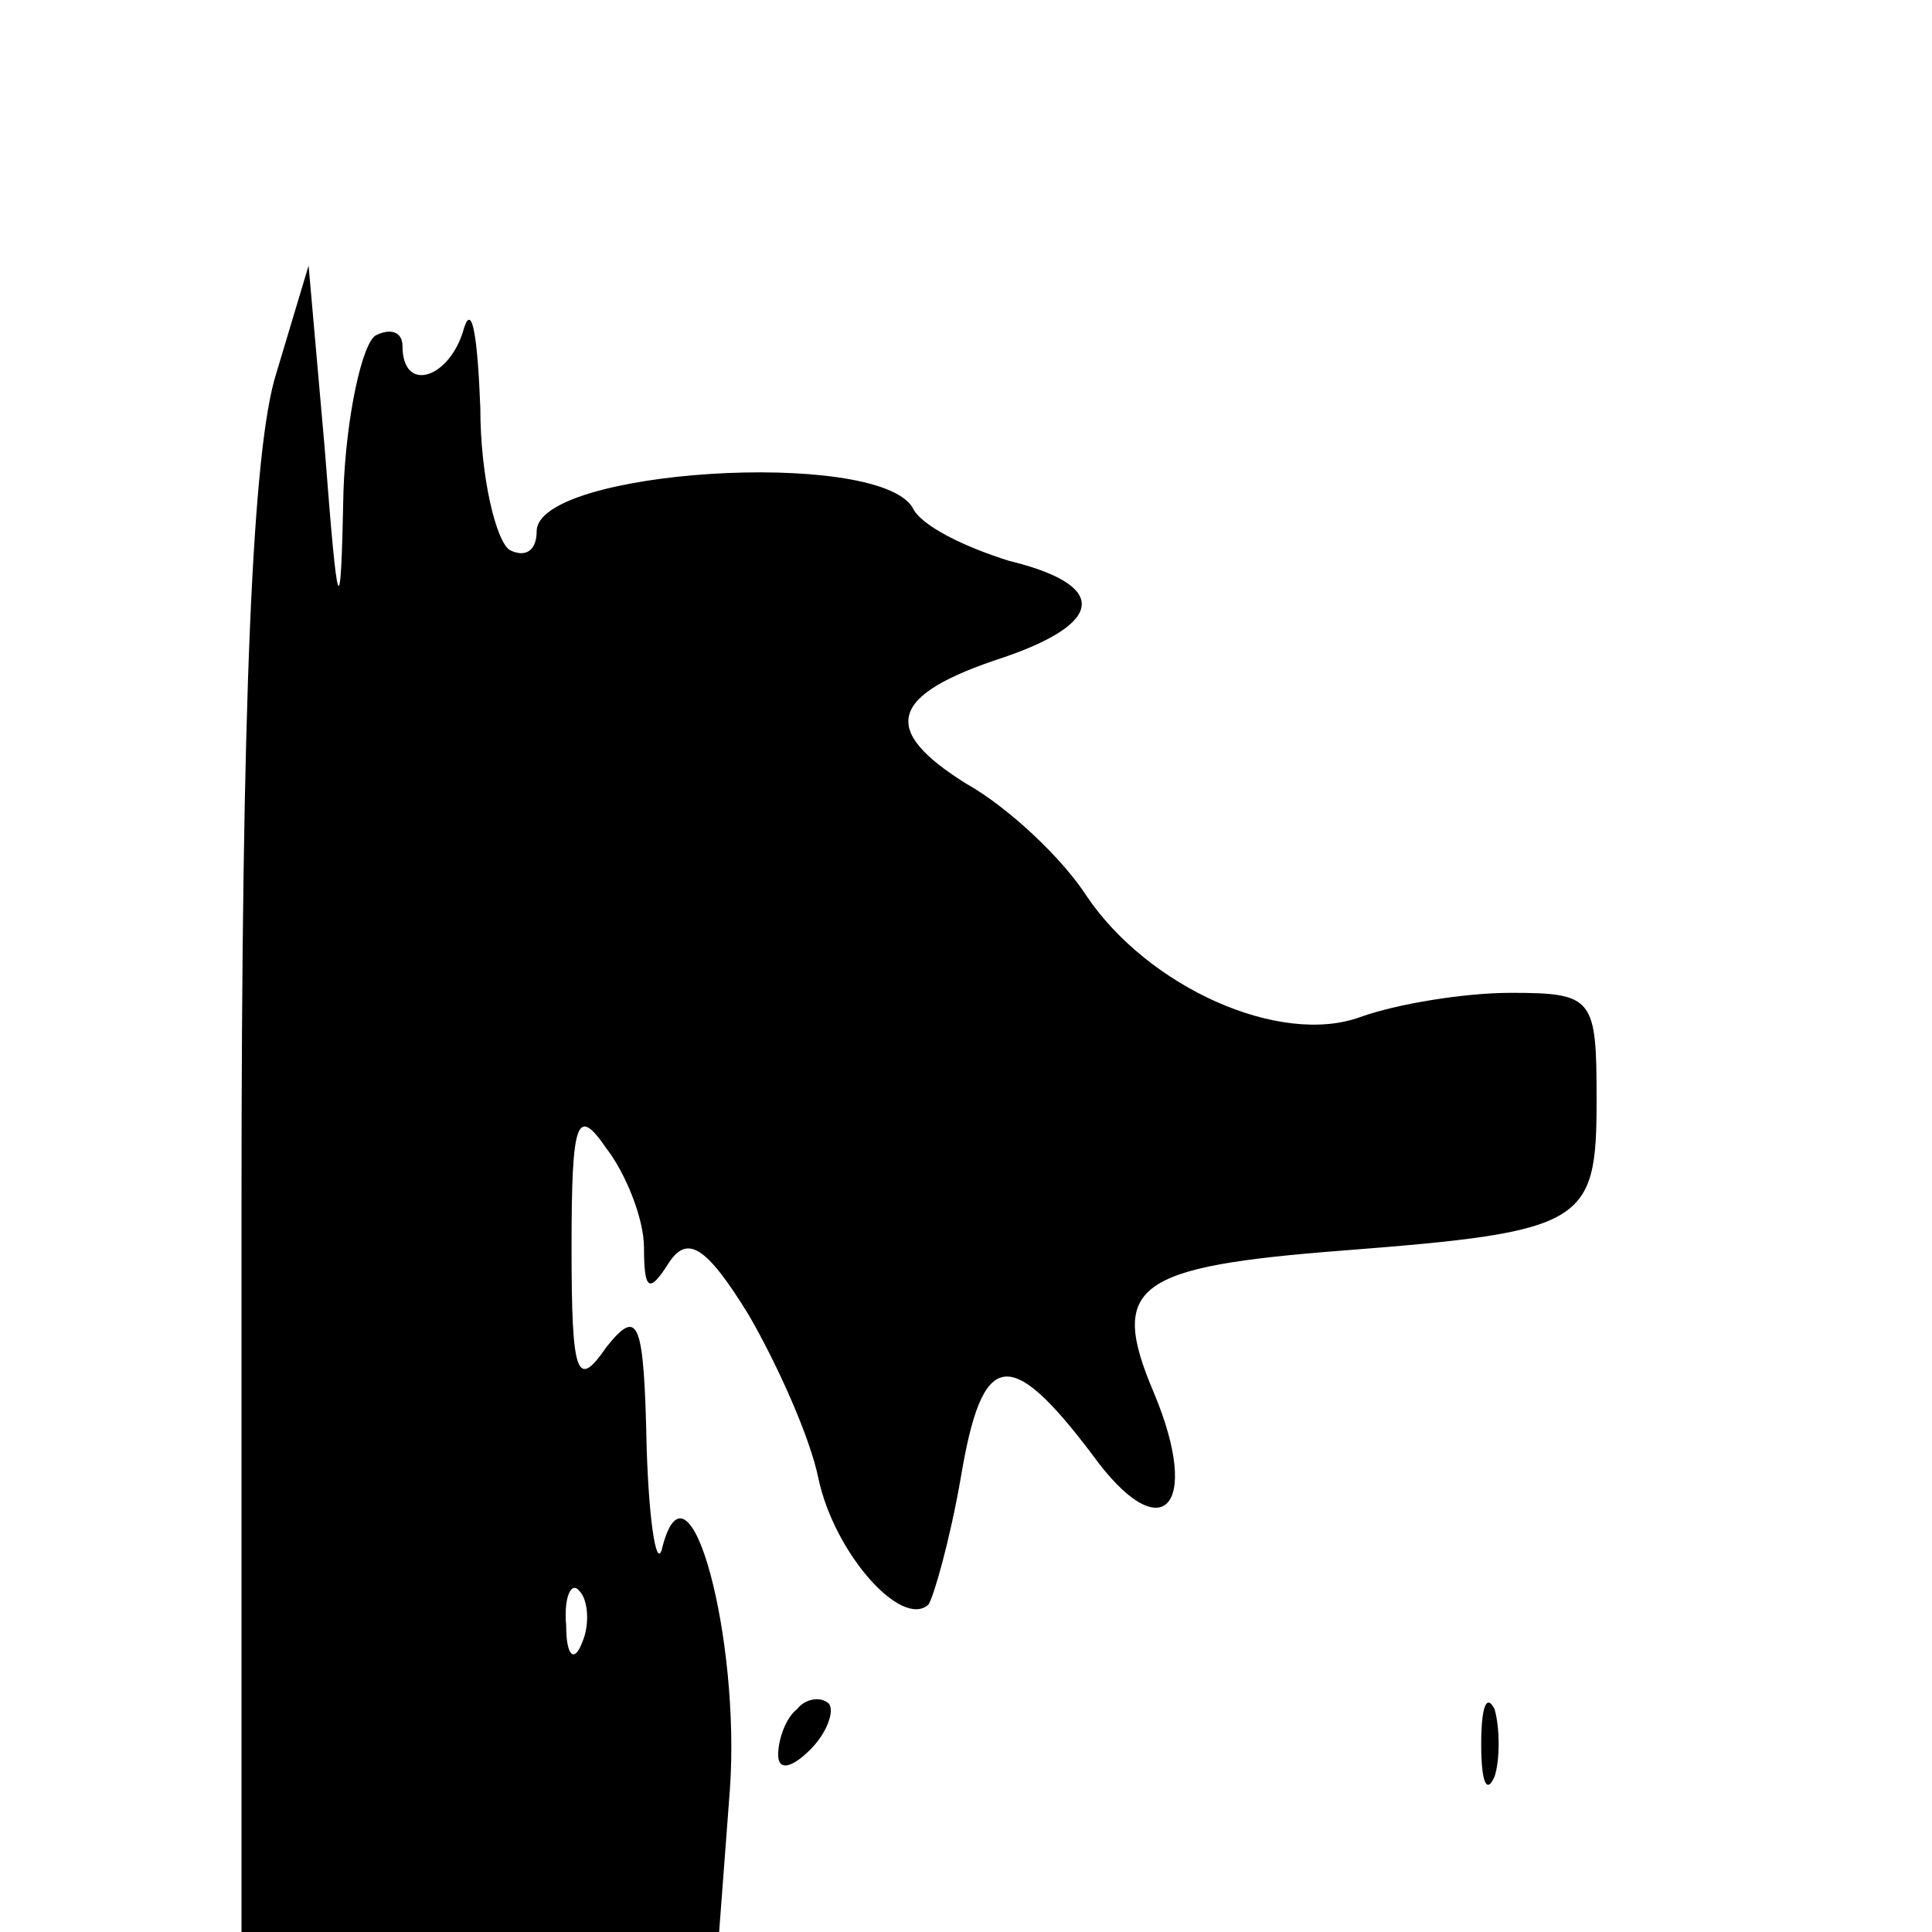 <?xml version="1.0" standalone="no"?>
<!DOCTYPE svg PUBLIC "-//W3C//DTD SVG 20010904//EN"
 "http://www.w3.org/TR/2001/REC-SVG-20010904/DTD/svg10.dtd">
<svg version="1.0" xmlns="http://www.w3.org/2000/svg"
 width="72pt" height="72pt" viewBox="0 0 72 72"
 preserveAspectRatio="xMidYMid meet">
<g transform="translate(0,72) scale(0.1,-0.1)"
fill="#000000" stroke="none">
<path d="M103 581 c-9 -28 -13 -123 -13 -311 l0 -270 89 0 89 0 4 53 c4 56
-15 128 -25 91 -2 -10 -5 6 -6 36 -1 48 -3 53 -15 38 -11 -16 -13 -11 -13 37
0 48 2 53 13 37 7 -9 14 -26 14 -37 0 -16 2 -17 9 -6 7 11 14 7 30 -19 11 -19
23 -46 26 -61 6 -28 31 -56 41 -47 2 3 8 24 12 47 8 48 18 50 49 9 26 -36 41
-20 23 23 -17 40 -7 47 71 53 90 7 94 10 94 56 0 38 -1 40 -32 40 -17 0 -42
-4 -56 -9 -30 -11 -79 11 -102 45 -9 14 -29 33 -45 42 -32 20 -29 33 14 47 38
13 39 27 2 36 -16 5 -33 13 -36 20 -14 22 -140 14 -140 -9 0 -7 -4 -10 -10 -7
-5 3 -11 27 -11 53 -1 26 -3 39 -6 30 -5 -19 -23 -25 -23 -7 0 5 -4 7 -10 4
-5 -3 -11 -30 -12 -58 -1 -50 -2 -49 -7 16 l-6 68 -12 -40z m114 -473 c-3 -8
-6 -5 -6 6 -1 11 2 17 5 13 3 -3 4 -12 1 -19z"/>
<path d="M297 83 c-4 -3 -7 -11 -7 -17 0 -6 5 -5 12 2 6 6 9 14 7 17 -3 3 -9
2 -12 -2z"/>
<path d="M552 70 c0 -14 2 -19 5 -12 2 6 2 18 0 25 -3 6 -5 1 -5 -13z"/>
</g>
</svg>
